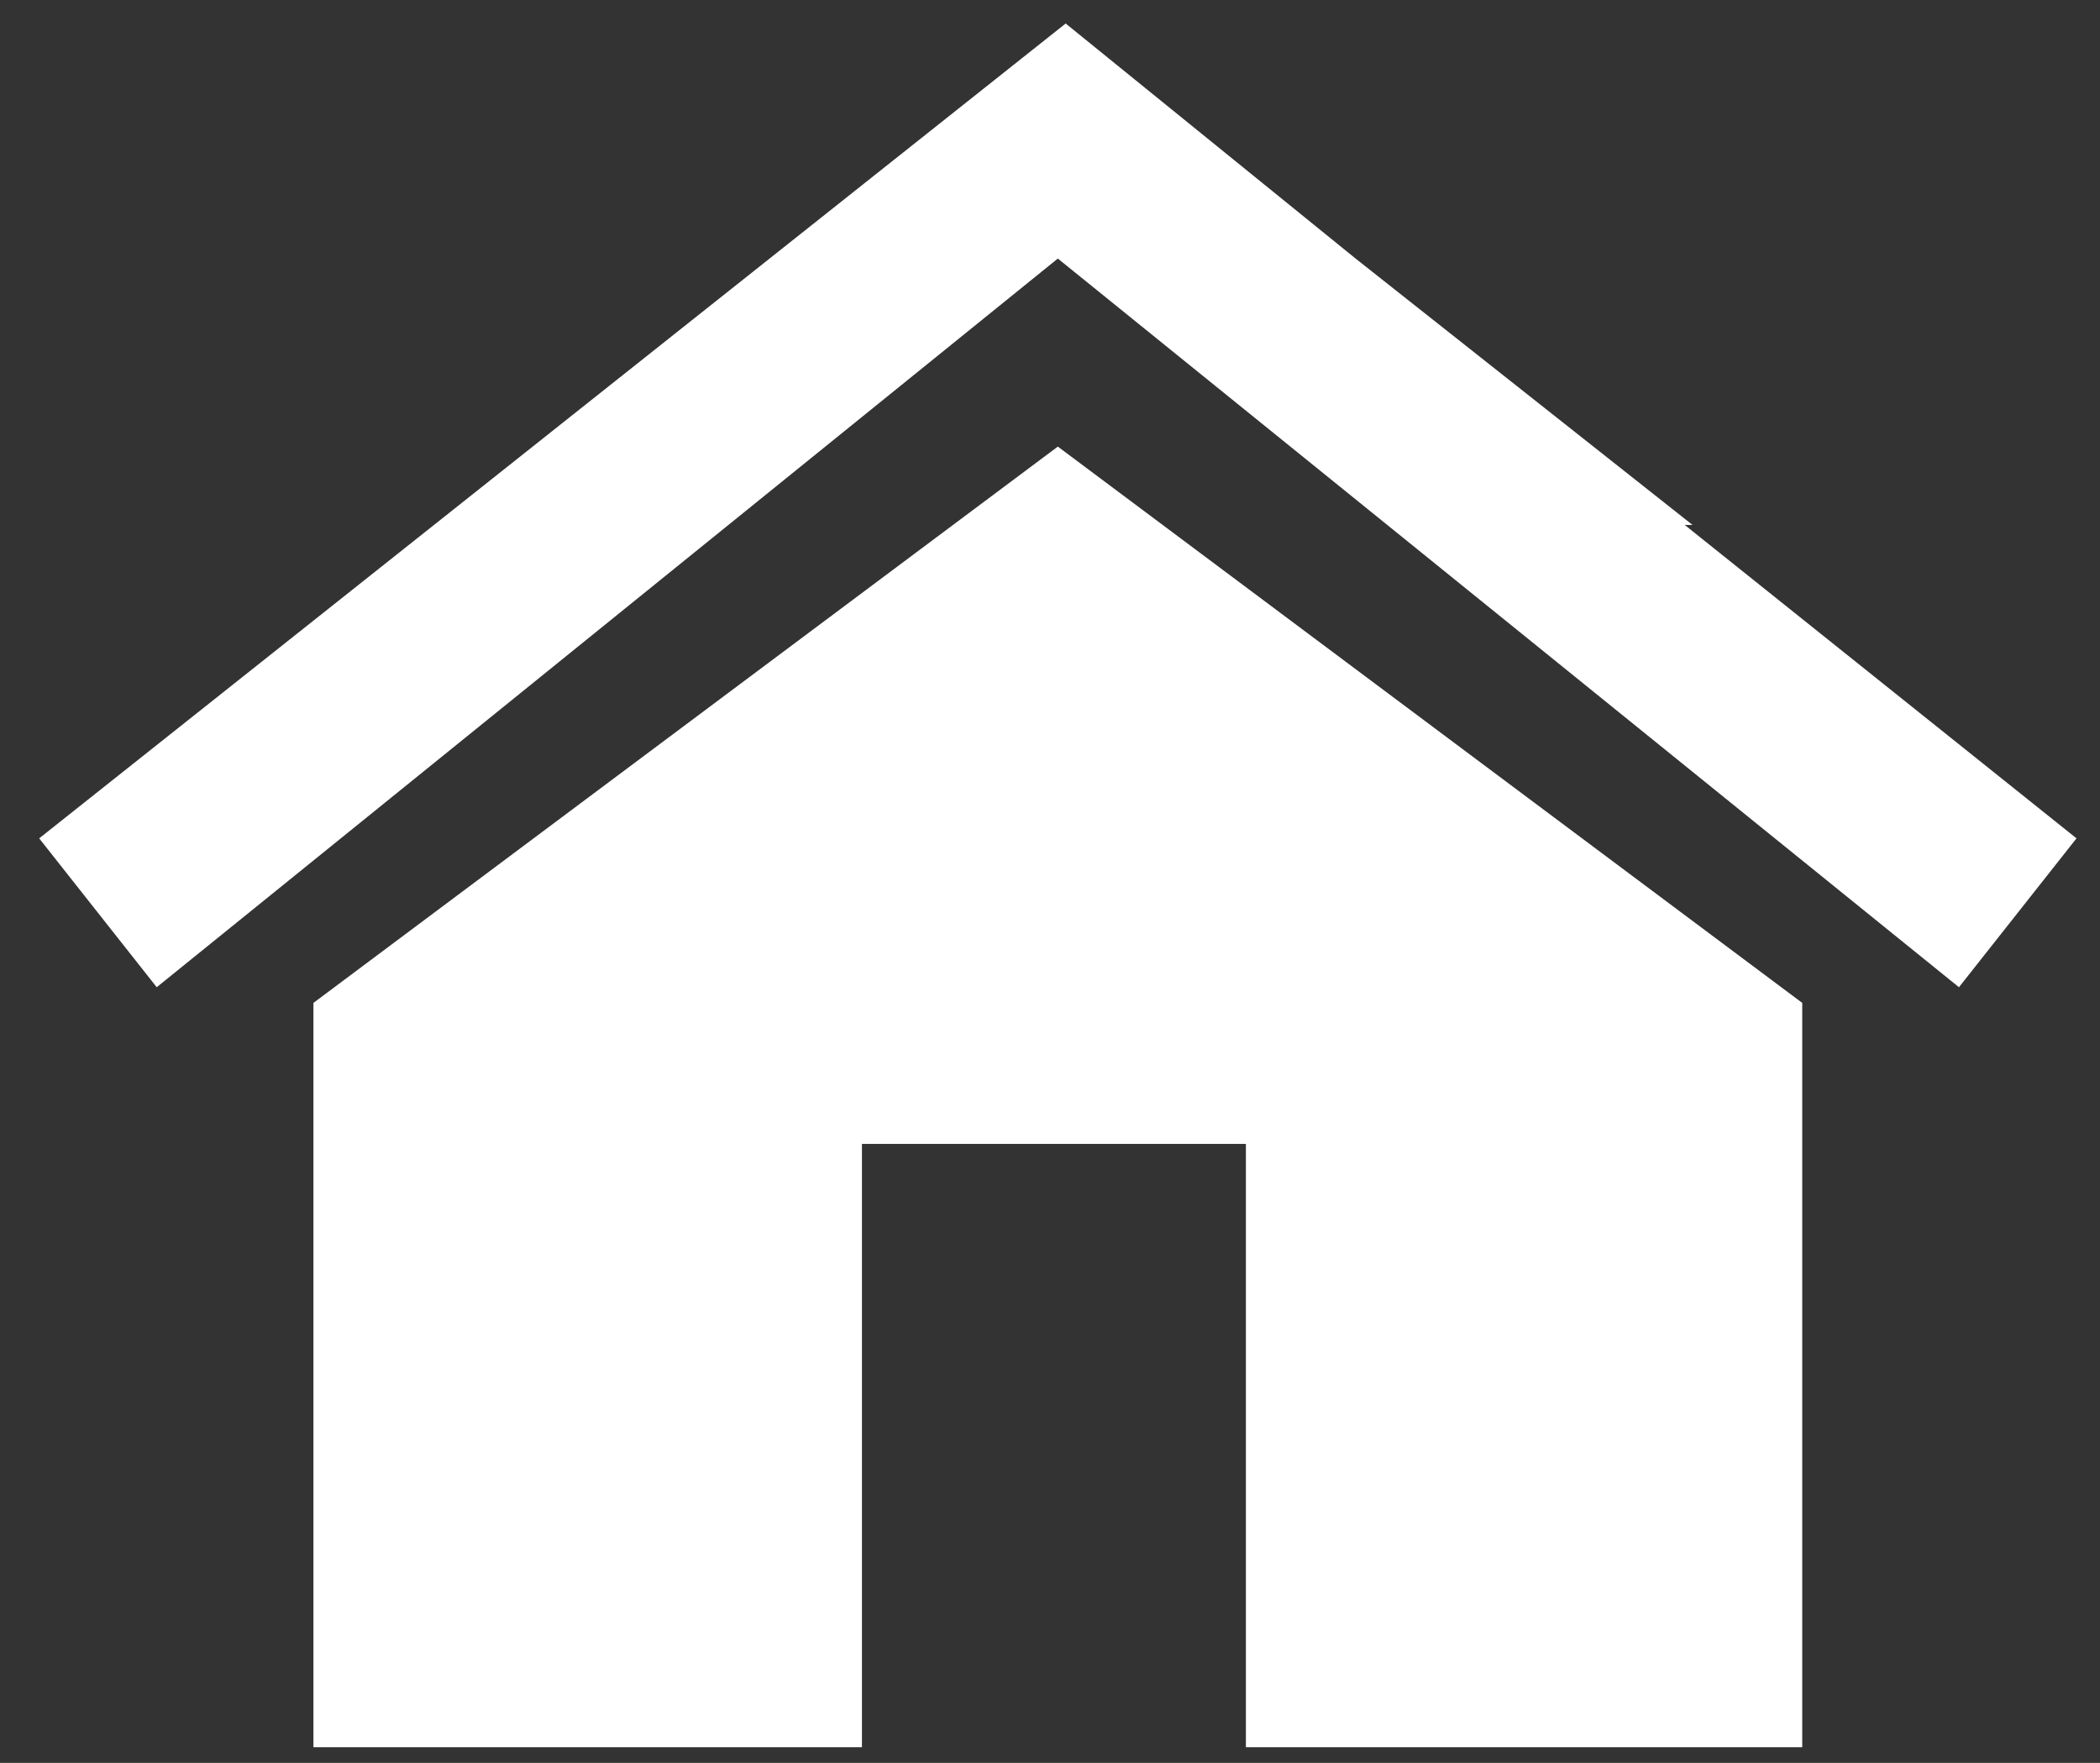 <?xml version="1.0" encoding="utf-8"?>
<!-- Generator: Adobe Illustrator 26.5.0, SVG Export Plug-In . SVG Version: 6.00 Build 0)  -->
<svg version="1.1" id="レイヤー_1" xmlns="http://www.w3.org/2000/svg" xmlns:xlink="http://www.w3.org/1999/xlink" x="0px"
	 y="0px" viewBox="0 0 26.8 22.5" style="enable-background:new 0 0 26.8 22.5;" xml:space="preserve">
<rect x="0" y="0" width="26.8" height="22.5" fill="#333333" stroke="none"/>
<style type="text/css">
	.st0{fill:#FFFFFF;}
</style>
<g>
	<path class="st0" d="M4,12.8v9.5h7v-7.7h4.9v7.7H23v-9.5l-9.5-7.1L4,12.8z"/>
	<path class="st0" d="M17.3,3.3l-3.7-3L0.5,10.7L2,12.6l11.5-9.3l11.5,9.3l1.5-1.9l-5-4c0,0,0,0,0.1,0"/>
</g>
</svg>
